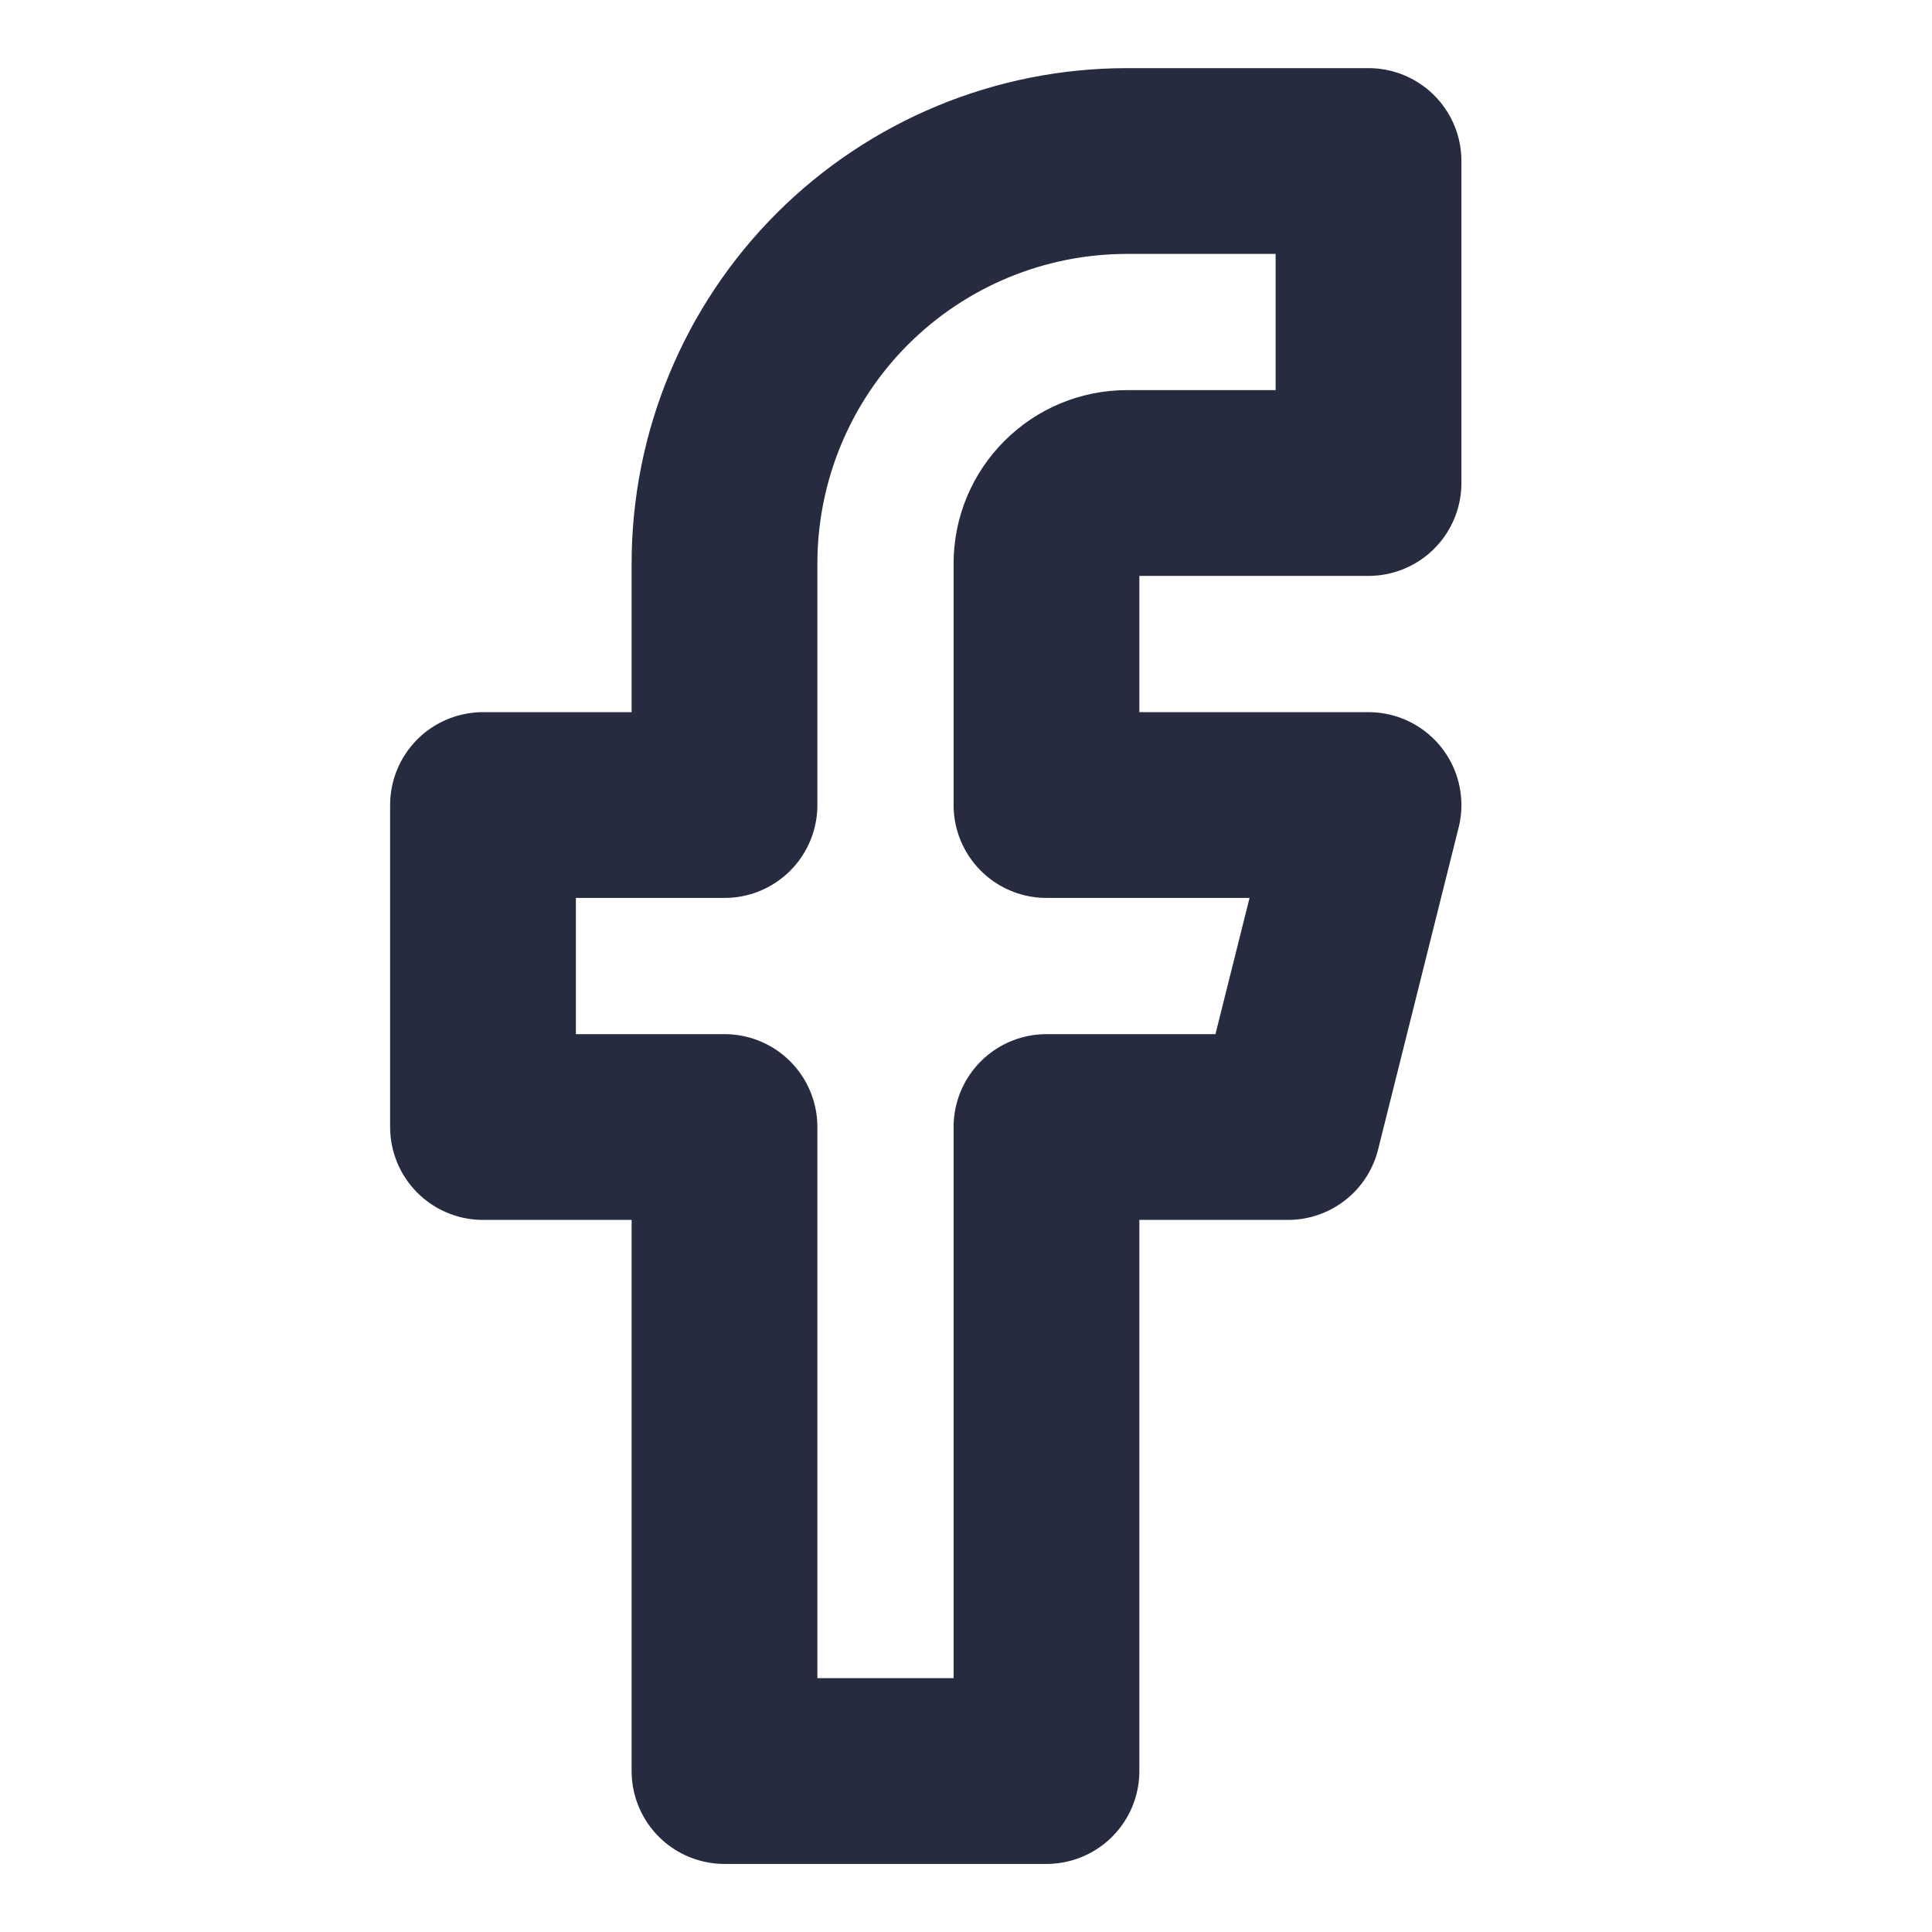 <svg width="26" height="26" viewBox="0 0 26 26" fill="none" xmlns="http://www.w3.org/2000/svg">
<path d="M18.417 2.167H15.167C13.73 2.167 12.352 2.738 11.336 3.753C10.321 4.769 9.75 6.147 9.75 7.584V10.834H6.5V15.167H9.75V23.834H14.083V15.167H17.333L18.417 10.834H14.083V7.584C14.083 7.296 14.197 7.021 14.401 6.818C14.604 6.614 14.879 6.5 15.167 6.5H18.417V2.167Z" stroke="#262B40" stroke-width="2.5" stroke-linecap="round" stroke-linejoin="round"/>
</svg>
